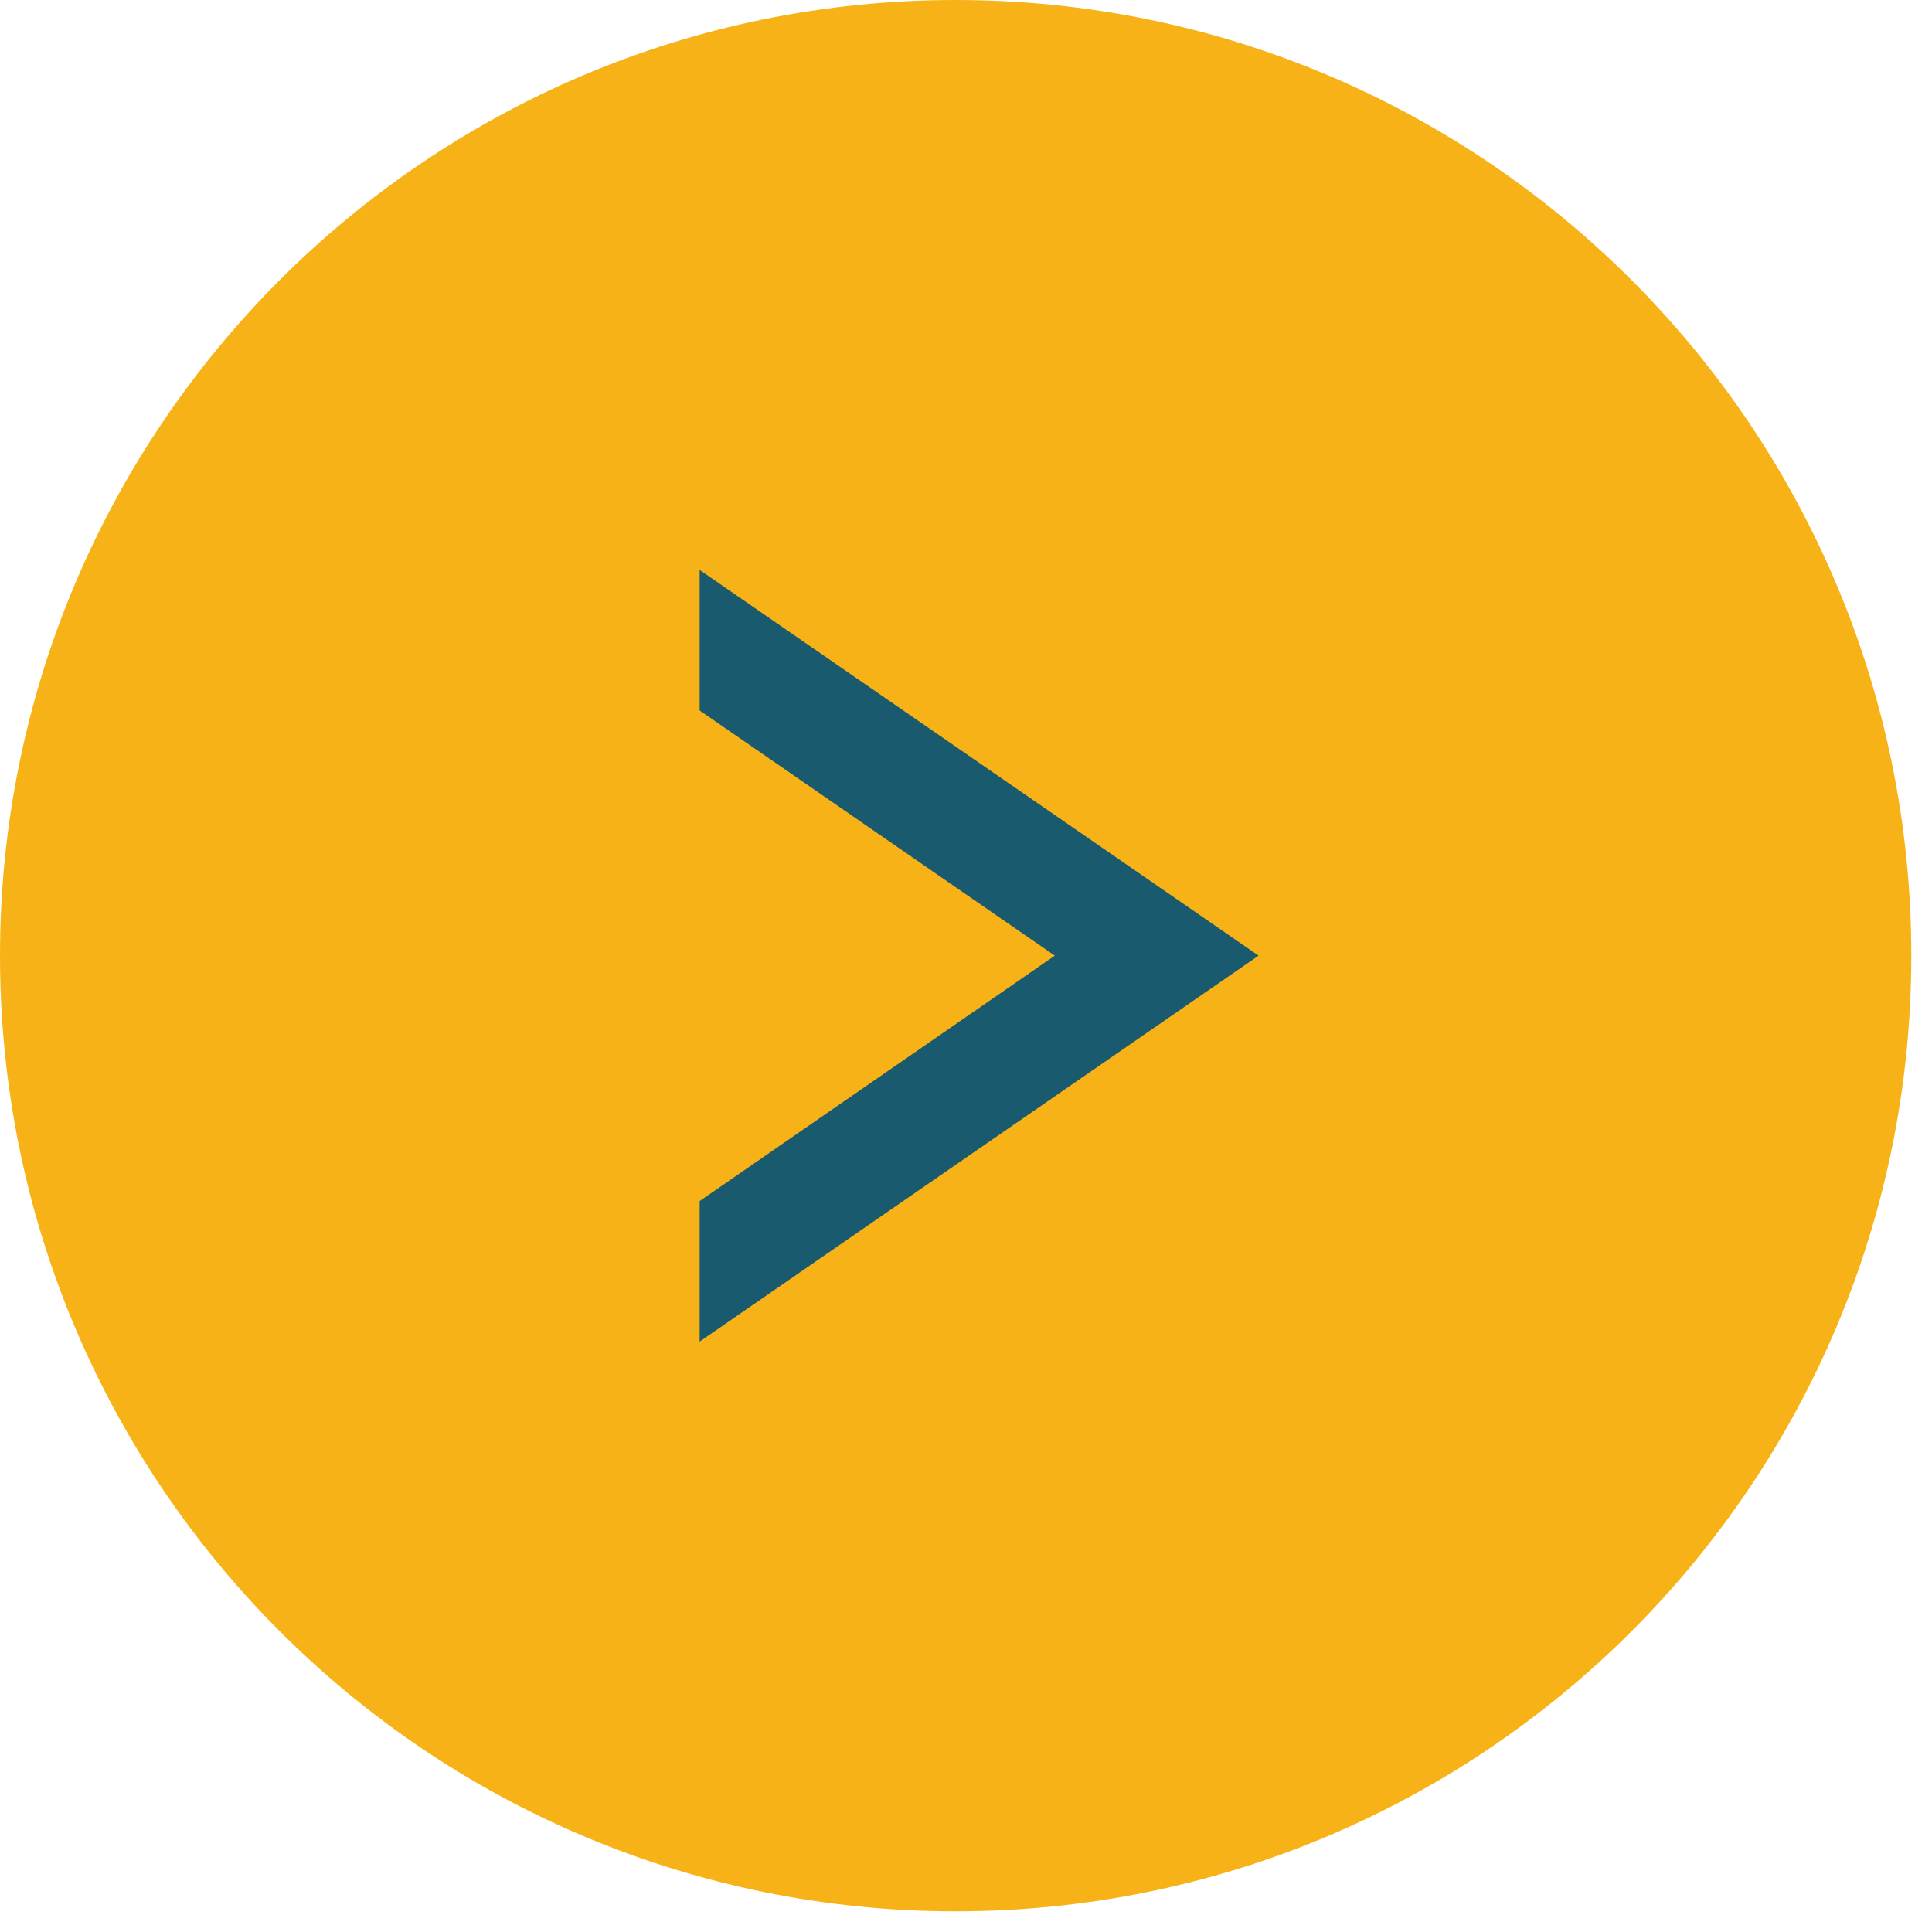 <svg xmlns="http://www.w3.org/2000/svg" width="84" height="84" viewBox="0 0 84 84" fill="none"><path d="M41.55 83.1C64.497 83.1 83.1 64.497 83.1 41.55C83.1 18.603 64.497 0 41.55 0C18.603 0 0 18.603 0 41.55C0 64.497 18.603 83.1 41.55 83.1Z" fill="#F7B217"></path><path d="M30.42 24.78V30.89L45.86 41.55L30.42 52.22V58.33L54.72 41.55L30.42 24.78Z" fill="#195A6E"></path></svg>